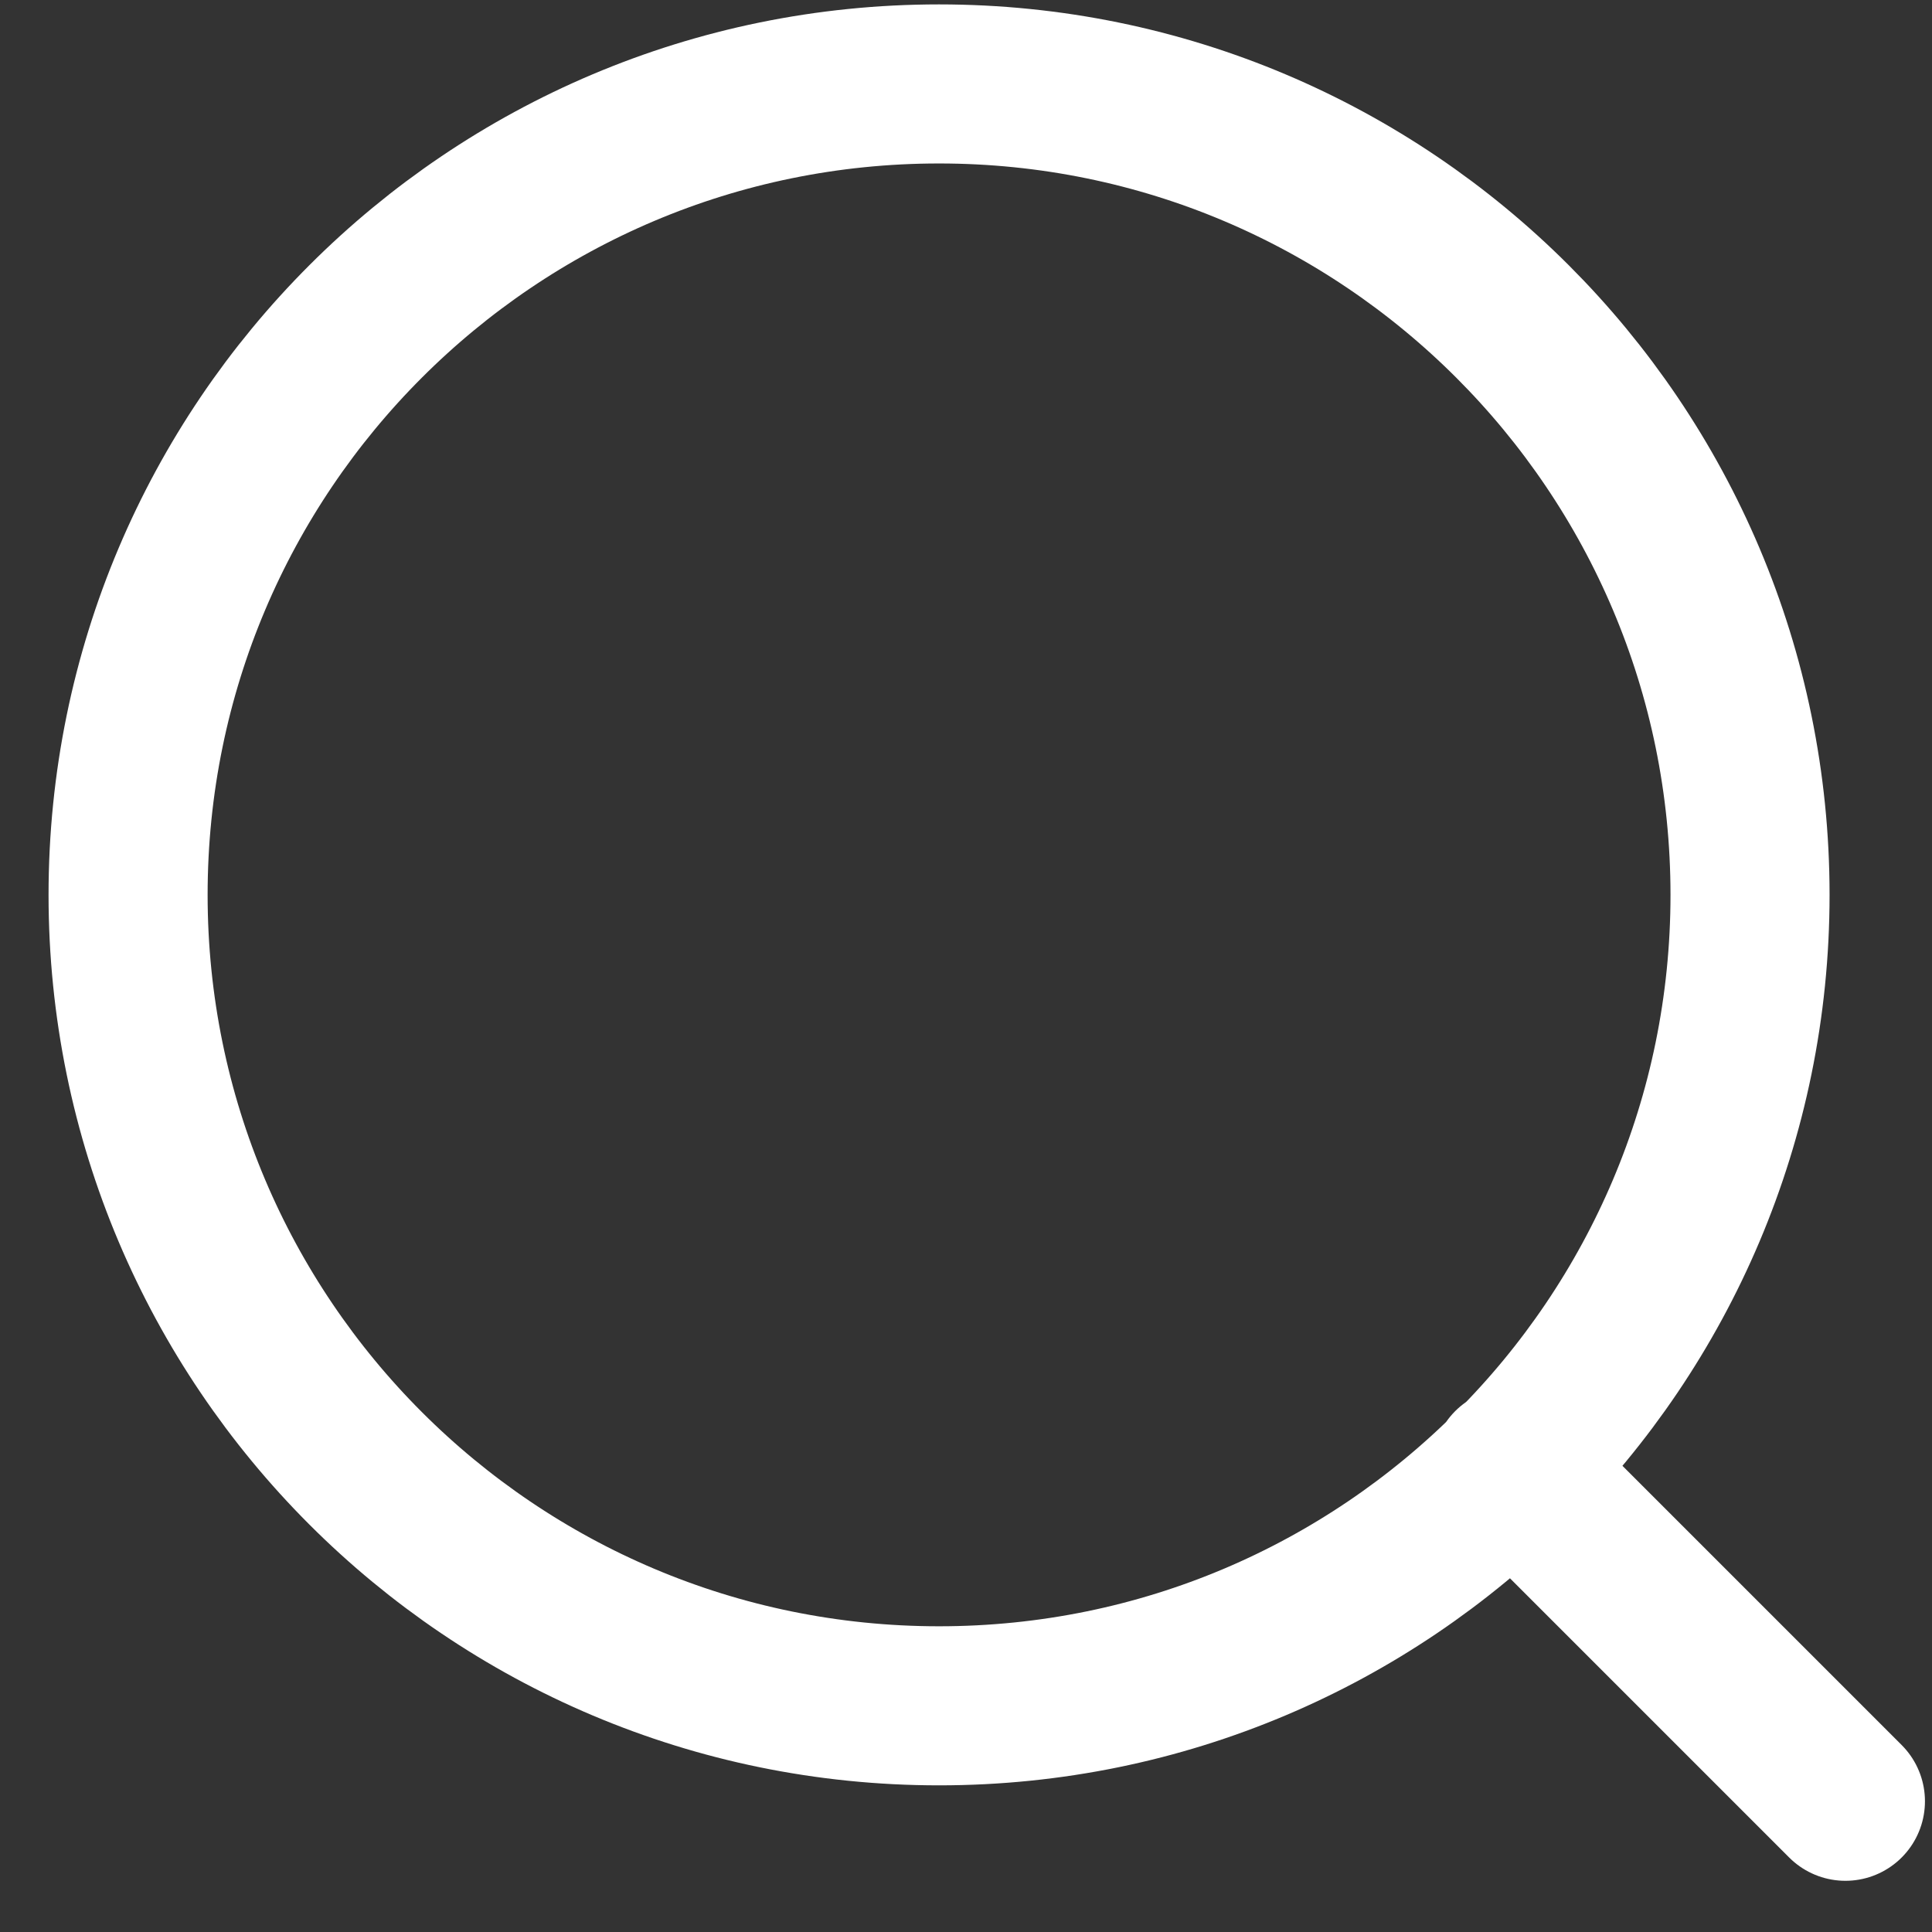 <svg width="27" height="27" viewBox="0 0 27 27" fill="none" xmlns="http://www.w3.org/2000/svg">
<rect x="0" y="0" width="27" height="27" fill="#333333" stroke="none"/>
<path d="M25.79 25.173L21.123 20.506M24.457 12.506C24.457 18.765 19.383 23.839 13.123 23.839C6.864 23.839 1.79 18.765 1.79 12.506C1.79 6.247 6.864 1.173 13.123 1.173C19.383 1.173 24.457 6.247 24.457 12.506Z" stroke="white" stroke-width="2.223" stroke-linecap="round" stroke-linejoin="round"/>
</svg>
